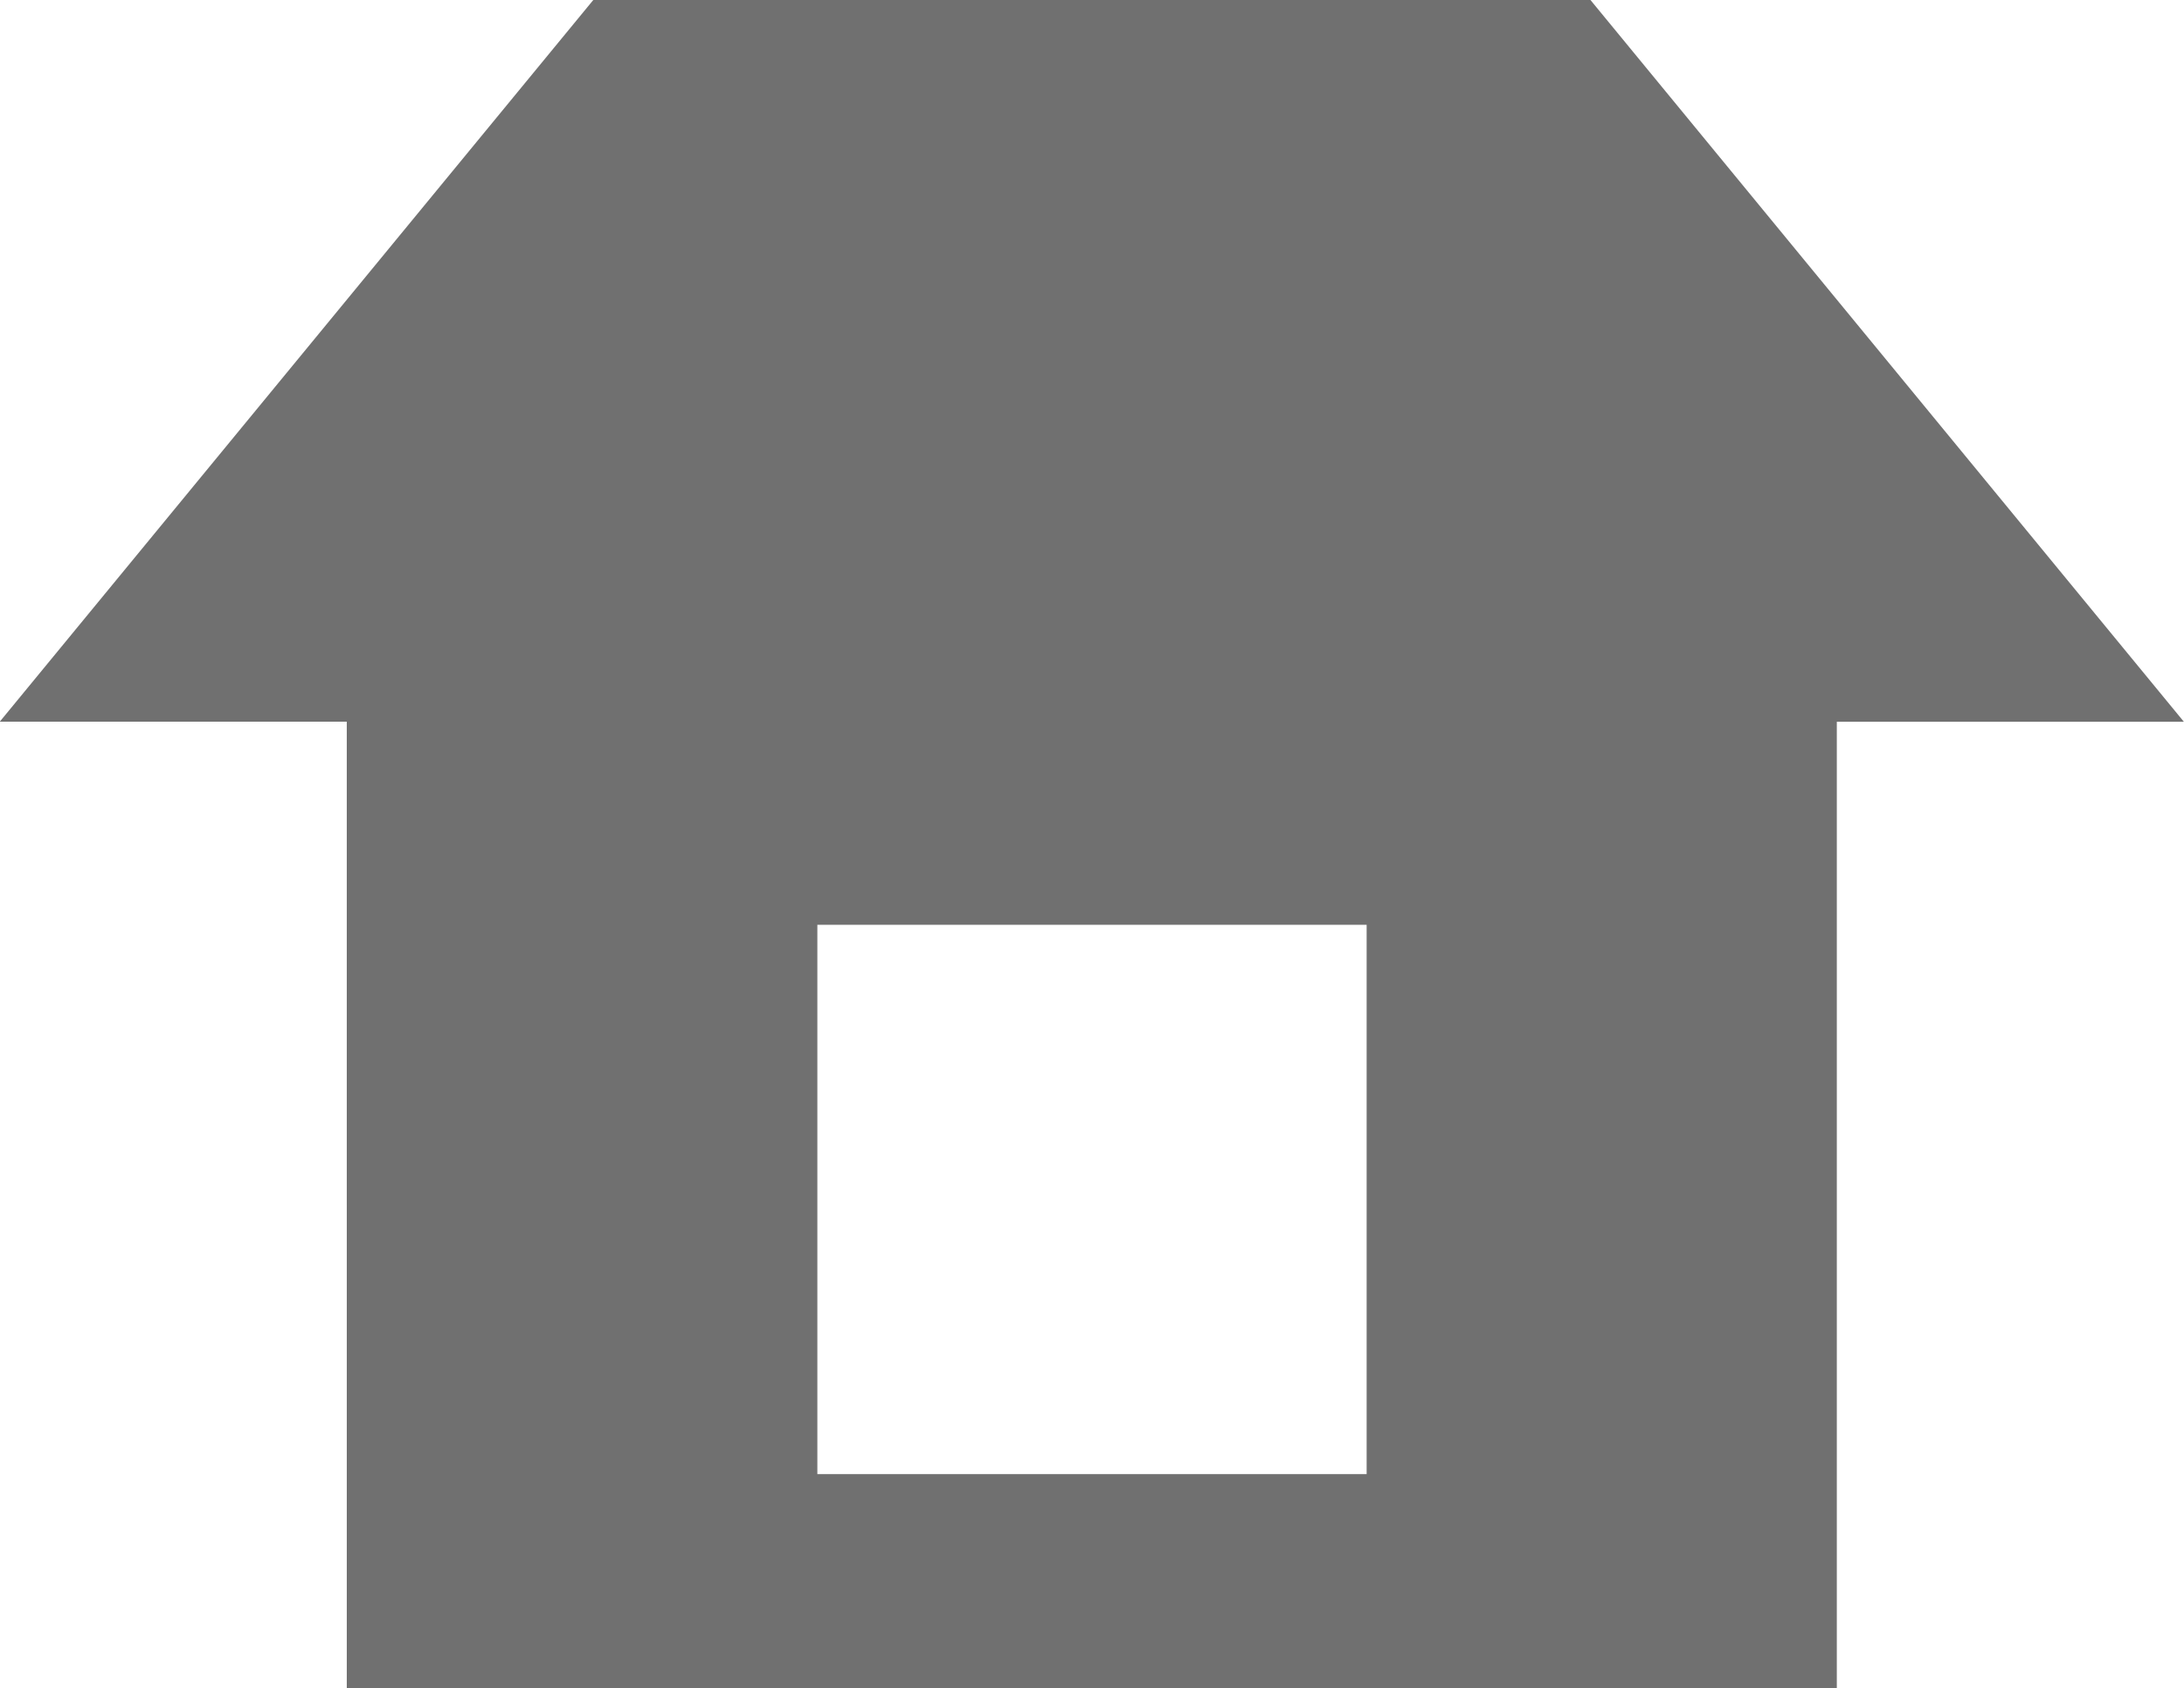 <svg xmlns="http://www.w3.org/2000/svg" width="27.169" height="21" viewBox="0 0 27.169 21"><path d="M-72.667,9363h-12.4l-7.386,8.98h4.317V9384H-69.6v-12.02h4.317Zm-2.782,18.339h-6.833v-6.833h6.833Z" transform="translate(92.45 -9363.003)" fill="#707070"/></svg>